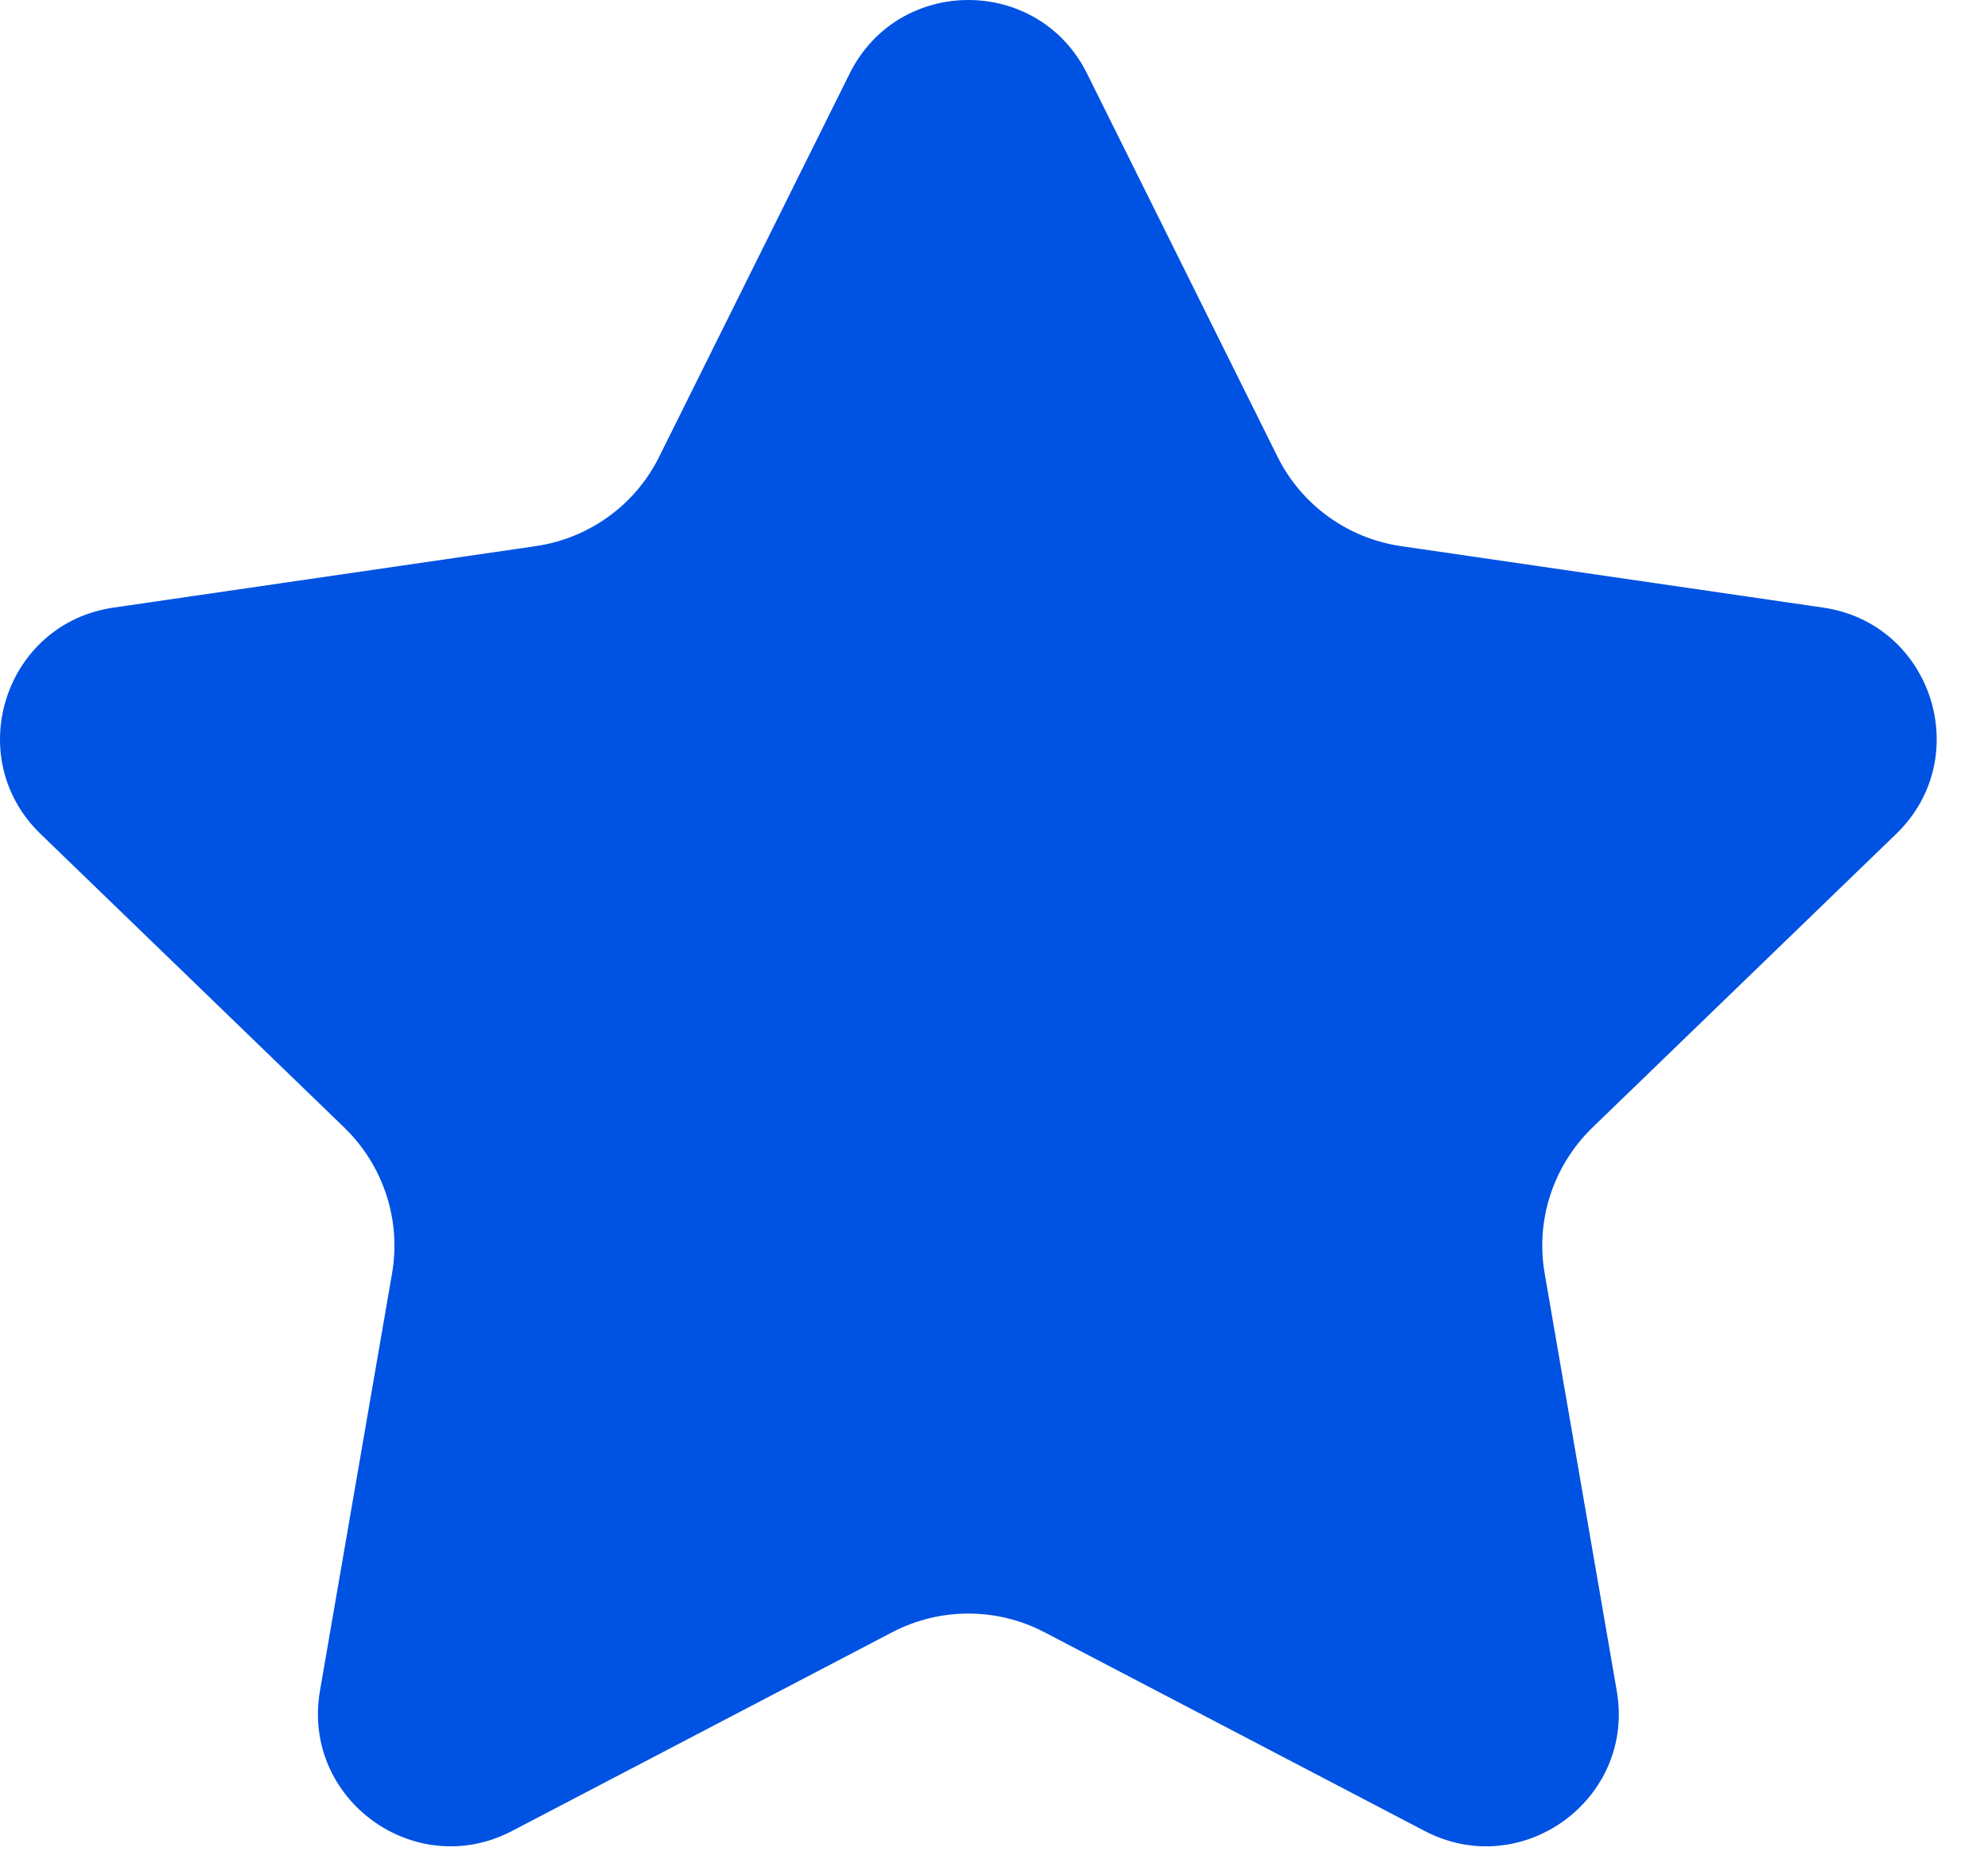 <svg width="15" height="14" viewBox="0 0 15 14" fill="none" xmlns="http://www.w3.org/2000/svg">
<g clip-path="url(#clip0_975_655)">
<path fill-rule="evenodd" clip-rule="evenodd" d="M7.307 12.176C7.503 12.176 7.7 12.223 7.879 12.316L10.75 13.817C11.484 14.2 12.34 13.576 12.199 12.76L11.655 9.61C11.585 9.207 11.72 8.796 12.014 8.51L14.307 6.293C14.904 5.716 14.578 4.704 13.756 4.585L10.57 4.121C10.168 4.062 9.821 3.811 9.64 3.448L8.202 0.555C7.834 -0.185 6.779 -0.185 6.411 0.555L4.973 3.448C4.793 3.811 4.445 4.062 4.043 4.121L0.857 4.585C0.035 4.704 -0.291 5.716 0.306 6.293L2.599 8.51C2.893 8.796 3.028 9.207 2.958 9.61L2.414 12.76C2.274 13.576 3.129 14.2 3.863 13.817L6.734 12.316C6.913 12.223 7.11 12.176 7.307 12.176Z" fill="#0052E2"/>
</g>
<defs>
<clipPath id="clip0_975_655">
<rect width="15" height="14" fill="white"/>
</clipPath>
</defs>
</svg>
